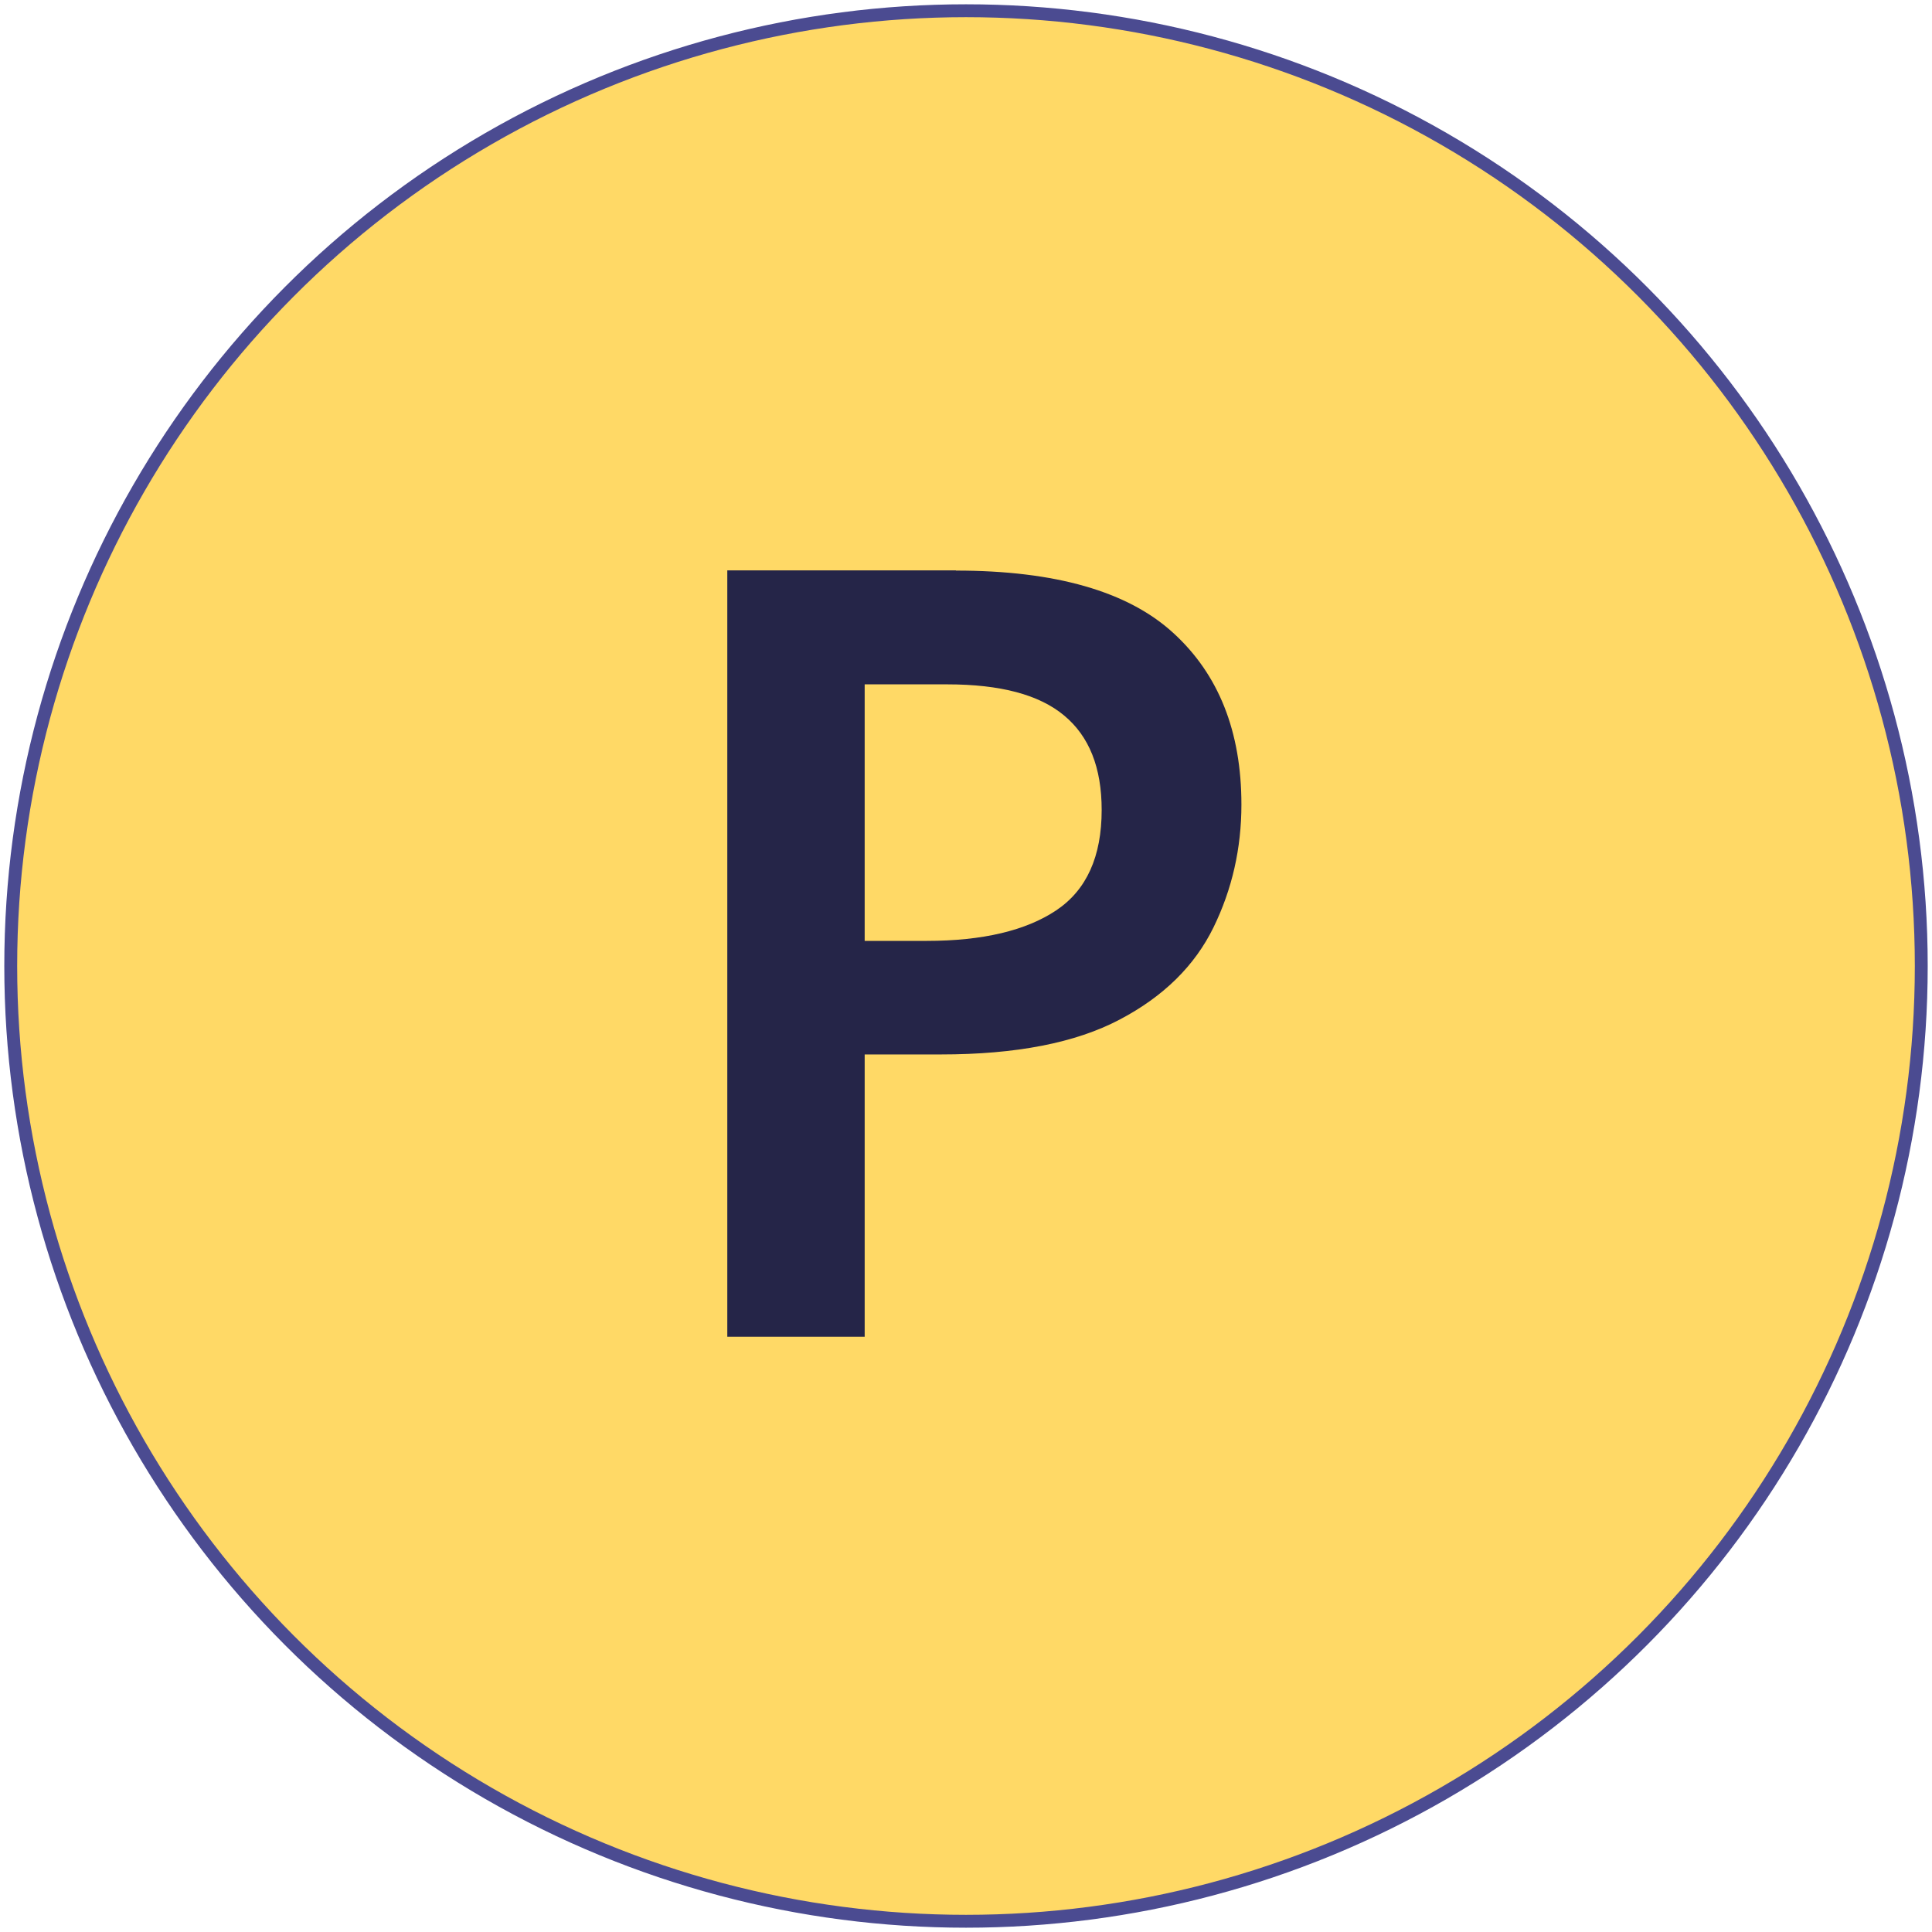 <?xml version="1.0" encoding="utf-8"?>
<!-- Generator: Adobe Illustrator 29.7.0, SVG Export Plug-In . SVG Version: 9.03 Build 0)  -->
<svg version="1.1" id="Ebene_1" xmlns="http://www.w3.org/2000/svg" xmlns:xlink="http://www.w3.org/1999/xlink" x="0px" y="0px"
	 viewBox="0 0 900 900" style="enable-background:new 0 0 900 900;" xml:space="preserve">
<style type="text/css">
	.st0{fill:#FFD966;stroke:#4B4B91;stroke-width:6;stroke-miterlimit:10;}
	.st1{enable-background:new    ;}
	.st2{fill:#252548;}
</style>
<g id="HG_A2">
	<circle class="st0" cx="450" cy="450" r="445"/>
</g>
<g id="A_bis_C">
	<g class="st1">
		<g class="st1">
			<path class="st2" d="M445.3,265.8c46.3,0,80.1,9.7,101.2,29c21.2,19.3,31.8,46,31.8,80c0,20.3-4.3,39.4-13,57.2
				c-8.7,17.8-23.2,32.2-43.8,43c-20.5,10.8-48.2,16.2-83.2,16.2h-35.5v131.5h-64v-357H445.3z M441.3,318.8h-38.5v119.5h29
				c26,0,46.1-4.8,60.2-14.2c14.2-9.5,21.2-25.1,21.2-46.8c0-19.7-5.8-34.3-17.5-44C484.1,323.6,466,318.8,441.3,318.8z"/>
		</g>
	</g>
</g>
</svg>
